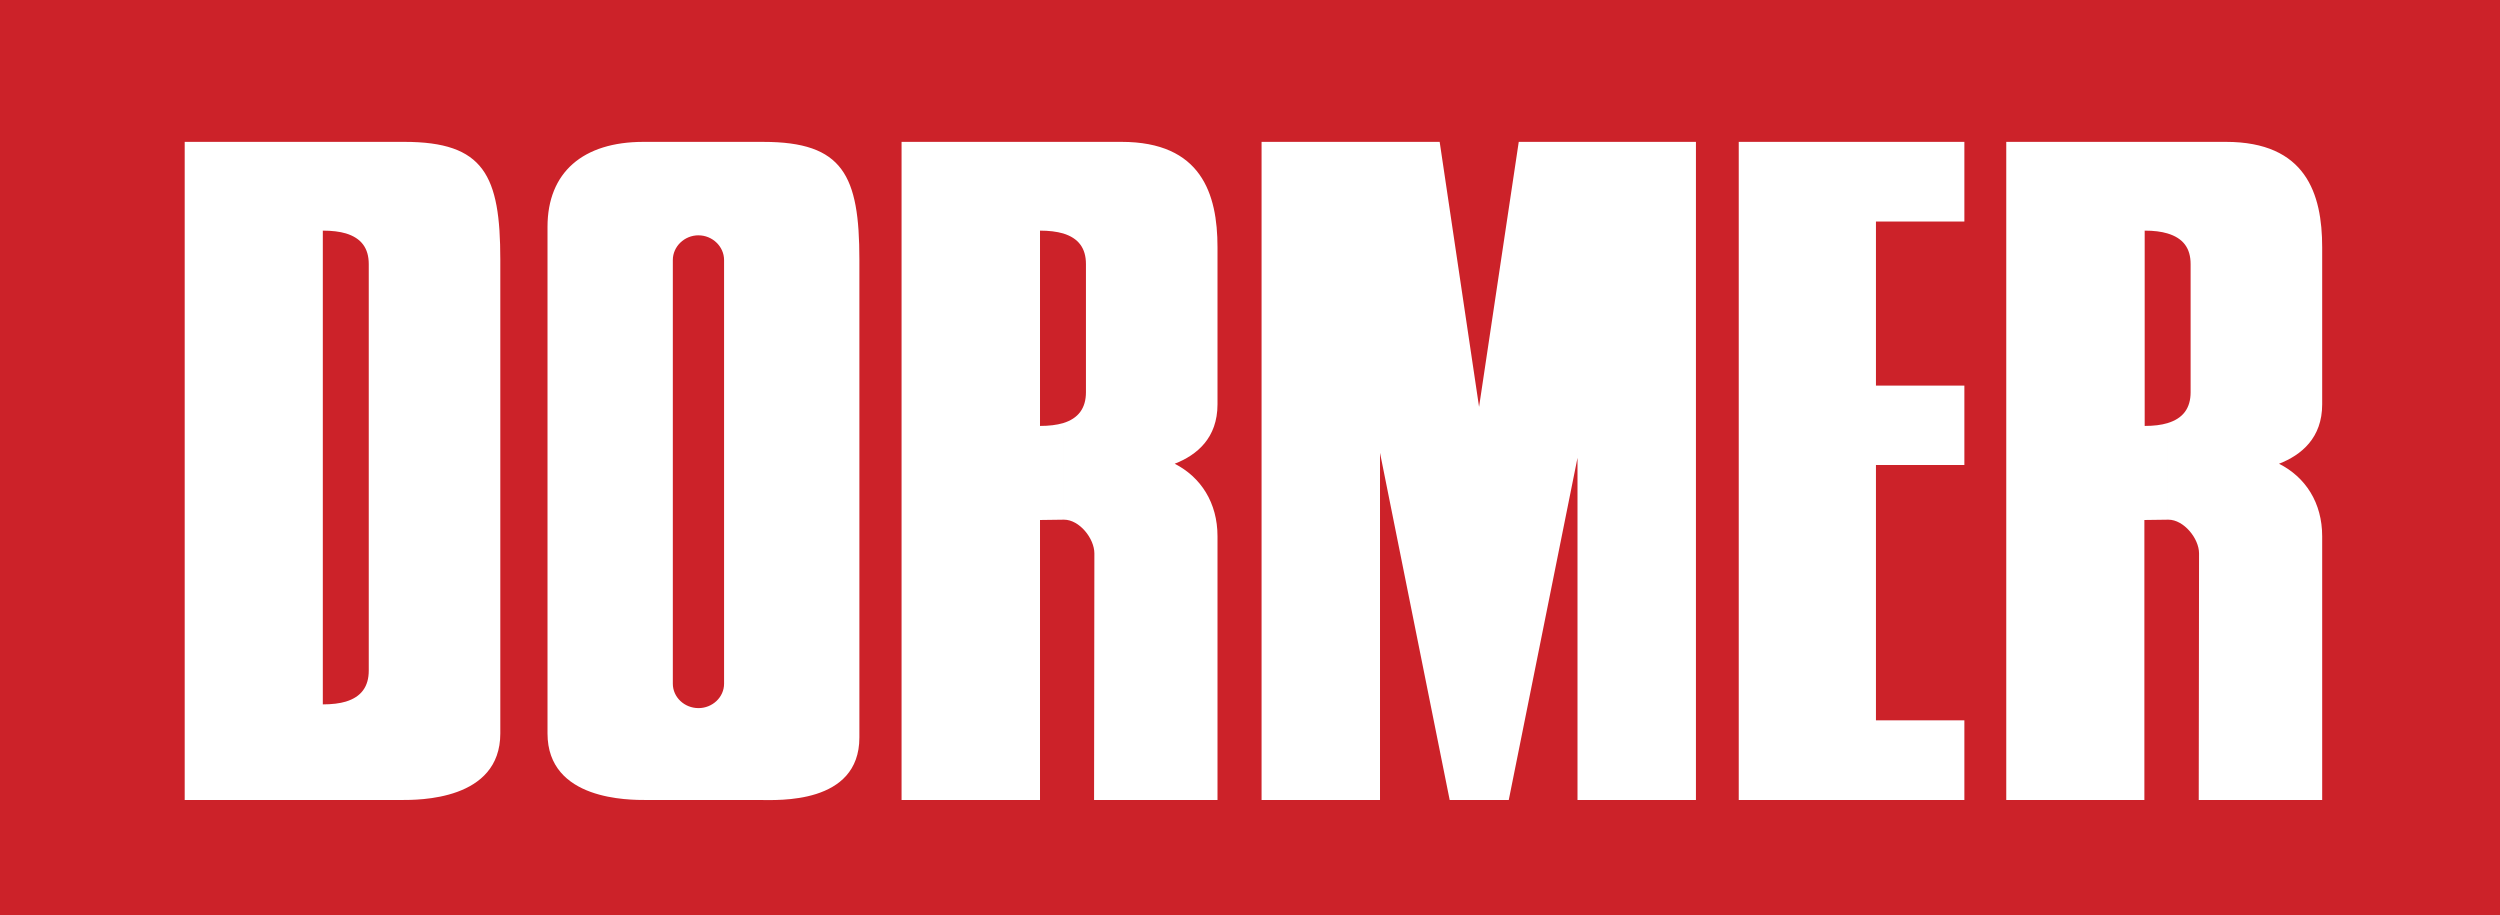 <?xml version="1.0" encoding="utf-8"?>
<!-- Generator: Adobe Illustrator 16.0.2, SVG Export Plug-In . SVG Version: 6.00 Build 0)  -->
<!DOCTYPE svg PUBLIC "-//W3C//DTD SVG 1.1//EN" "http://www.w3.org/Graphics/SVG/1.1/DTD/svg11.dtd">
<svg version="1.1" id="Layer_1" xmlns="http://www.w3.org/2000/svg" xmlns:xlink="http://www.w3.org/1999/xlink" x="0px" y="0px"
	 width="2426.488px" height="888.092px" viewBox="36.756 805.954 2426.488 888.092"
	 enable-background="new 36.756 805.954 2426.488 888.092" xml:space="preserve">
<g>
	<path display="none" fill="#FFFFFF" d="M-1030,0h2500v2500h-2500V0z"/>
	<path fill="#CC2229" d="M36.756,805.954h2426.488v888.092H36.756V805.954z"/>
	<path fill="#FFFFFF" d="M1068.618,943.654h56.729c77.339,0,93.109,50.349,93.109,102.215v152.563
		c0,32.45-19.714,49.142-41.555,57.624c25.485,13.048,41.555,37.924,41.555,70.374v255.997h-119.801l0.298-239.331
		c0-14.539-14.565-32.748-29.429-32.748h-0.907v-93.72c14.863-4.553,22.152-14.565,22.152-30.025V1062.25
		c0-15.474-7.276-25.175-22.152-29.727V943.654L1068.618,943.654z M911.813,943.654h156.804v88.869
		c-6.367-1.816-13.644-2.725-22.438-2.725v189.566c8.807,0,16.083-0.908,22.438-2.724v93.72l-22.438,0.298v271.782H911.813V943.654
		L911.813,943.654z M2140.518,943.654h56.717c77.637,0,93.421,50.349,93.421,102.215v152.563c0,32.45-20.013,49.142-41.88,57.624
		c25.784,13.048,41.88,37.924,41.88,70.374v255.997H2170.84l0.299-239.331c0-14.539-14.863-32.748-29.714-32.748h-0.908v-93.72
		c15.175-4.553,22.438-14.565,22.438-30.025V1062.25c0-15.474-7.275-25.175-22.438-29.727L2140.518,943.654L2140.518,943.654z
		 M1984.023,943.654h156.494v88.869c-6.083-1.816-13.347-2.725-22.14-2.725v189.566c8.793,0,16.057-0.908,22.14-2.724v93.72
		l-22.438,0.298v271.782h-134.056V943.654z M774.71,1582.441c16.679,0,96.158,4.539,96.158-60.673v-463.76
		c0-81.892-15.771-114.342-93.123-114.342H714.66v90.697c13.644,0,24.876,10.908,24.876,23.956v411.271
		c0,13.048-11.232,23.657-24.876,23.657v89.193H774.71L774.71,1582.441z M714.66,943.654h-53.384
		c-58.532,0-93.11,29.428-93.11,82.501v491.657c0,65.199,79.466,64.615,96.146,64.615h50.349v-89.192
		c-13.645,0-24.863-10.609-24.863-23.657v-411.271c0-13.047,11.219-23.955,24.863-23.955V943.654L714.66,943.654z M394.67,1456.842
		V1062.25c0-15.474-7.289-25.175-22.14-29.727v-88.869h56.717c77.339,0,93.11,32.45,93.11,114.342v459.816
		c0,65.199-79.466,64.615-96.158,64.615h-53.682v-95.548C387.394,1482.328,394.67,1472.328,394.67,1456.842L394.67,1456.842z
		 M372.53,1032.523c-6.069-1.816-13.657-2.725-22.45-2.725v459.83c8.793,0,16.381-0.907,22.45-2.736v95.549H216.024V943.654H372.53
		V1032.523z M1261.231,943.654h172.861l38.235,257.203l38.52-257.203h171.979v638.787h-114.951v-332.143l-66.729,332.143h-57.326
		l-67.638-336.994v336.994h-114.95L1261.231,943.654L1261.231,943.654z M1857.543,1505.076h85.82v77.365h-218.994V943.654h218.994
		v77.352h-85.82v159.242h85.82v77.028h-85.82V1505.076L1857.543,1505.076z"/>
</g>
</svg>
